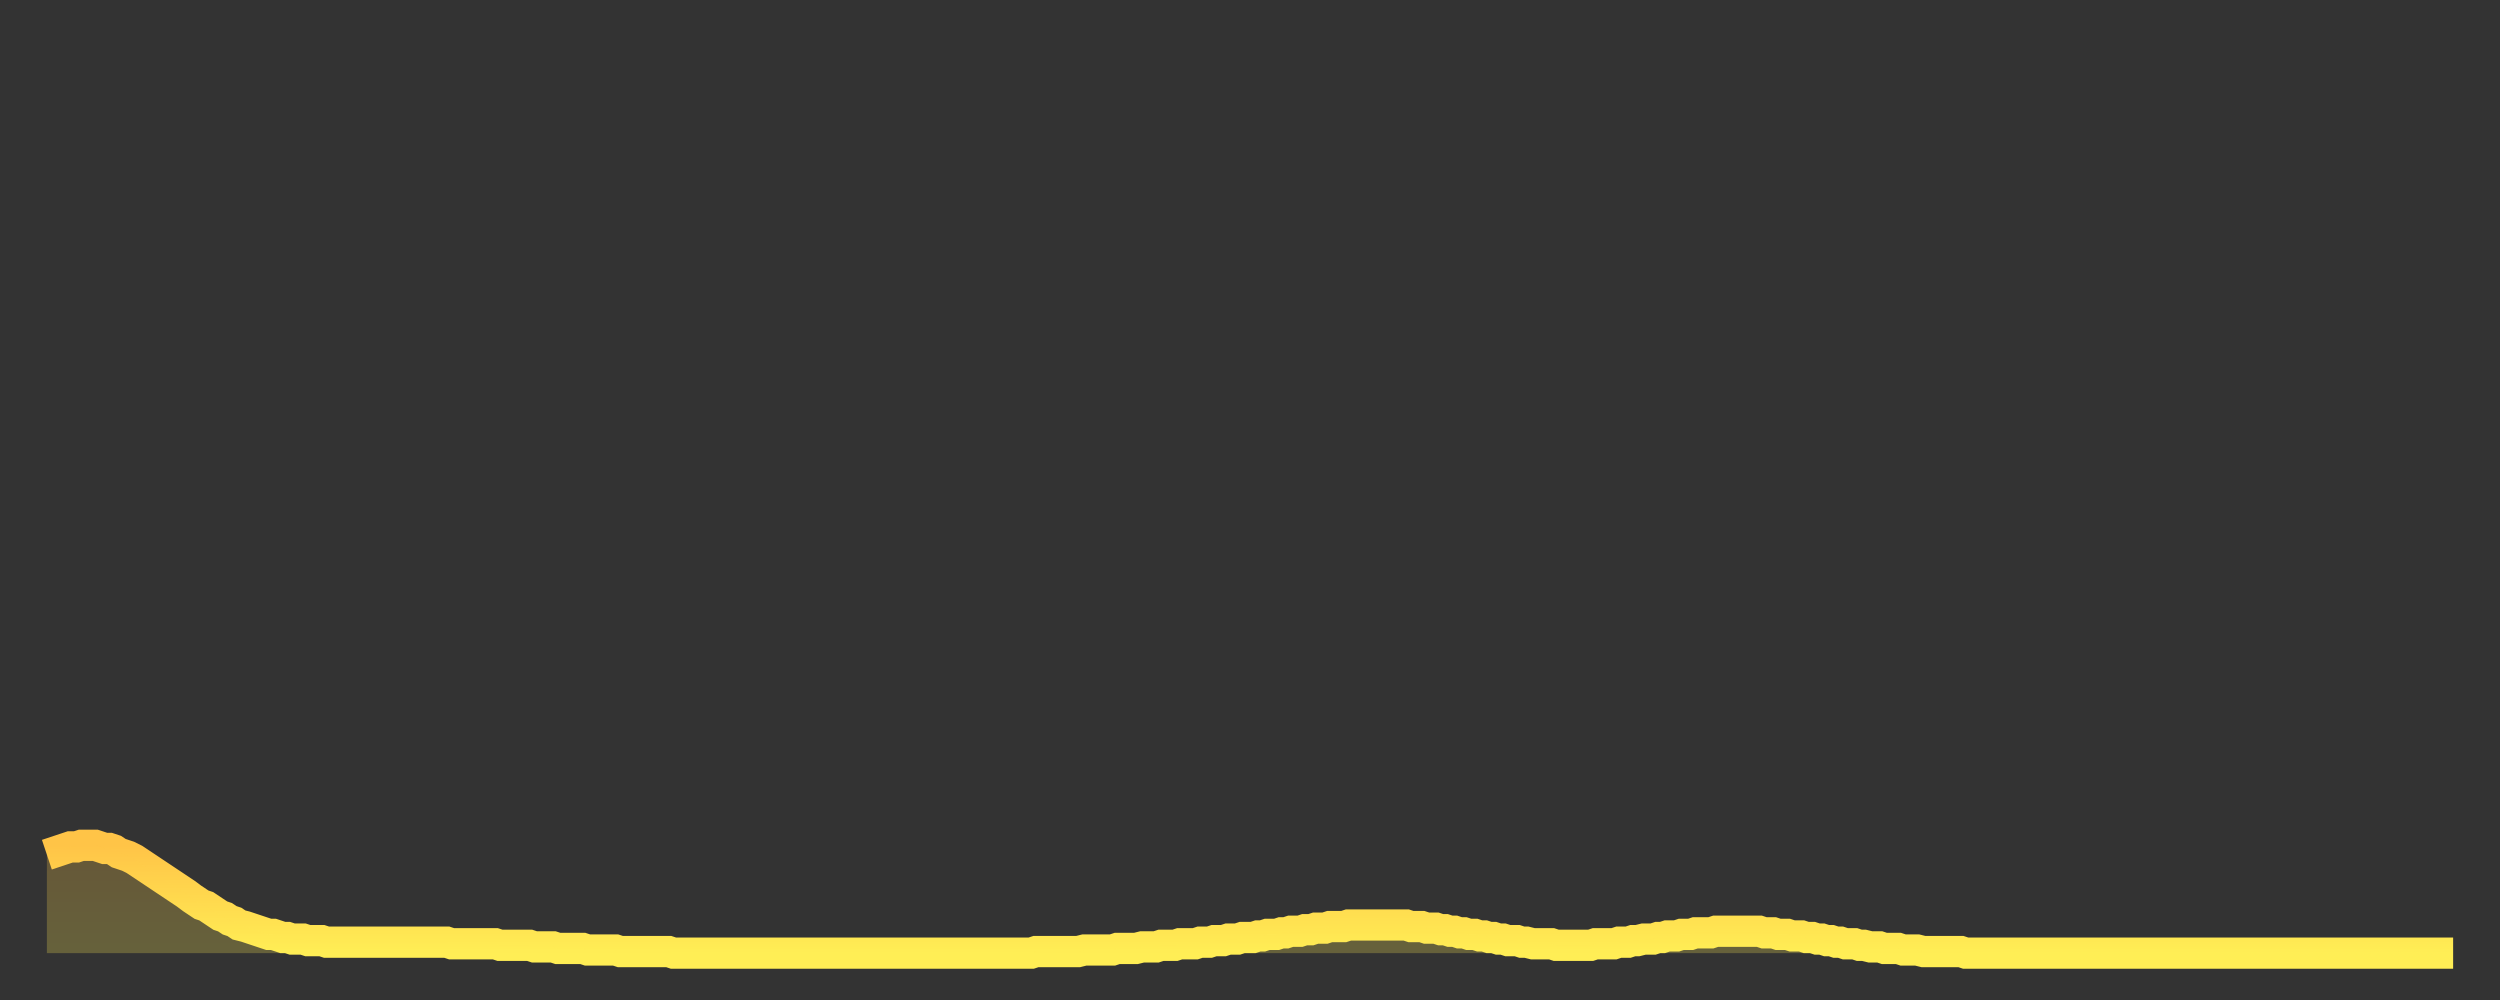 <?xml version="1.0" encoding="utf-8" ?>
<svg baseProfile="full" height="64" version="1.1" width="160" xmlns="http://www.w3.org/2000/svg" xmlns:ev="http://www.w3.org/2001/xml-events" xmlns:xlink="http://www.w3.org/1999/xlink"><rect width="100%" height="100%" fill="#333333" stroke="none"/><defs><linearGradient id="id998610" x1="0" x2="0" y1="0" y2="1"><stop offset="0%" stop-color="#ffc447" /><stop offset="50%" stop-color="#ffd94e" /><stop offset="100%" stop-color="#ffee55" /></linearGradient></defs><g transform="translate(3,3)"><g><path d="M 0.0 51.7 0.3 51.6 0.6 51.5 0.9 51.4 1.2 51.3 1.5 51.2 1.9 51.2 2.2 51.1 2.5 51.1 2.8 51.1 3.1 51.1 3.4 51.2 3.7 51.3 4.0 51.3 4.3 51.4 4.6 51.6 4.9 51.7 5.2 51.8 5.6 52.0 5.9 52.2 6.2 52.4 6.5 52.6 6.8 52.8 7.1 53.0 7.4 53.2 7.7 53.4 8.0 53.6 8.3 53.8 8.6 54.0 8.9 54.2 9.3 54.5 9.6 54.7 9.9 54.9 10.2 55.0 10.5 55.2 10.8 55.4 11.1 55.6 11.4 55.7 11.7 55.9 12.0 56.0 12.3 56.2 12.7 56.3 13.0 56.4 13.3 56.5 13.6 56.6 13.9 56.7 14.2 56.8 14.5 56.8 14.8 56.9 15.1 57.0 15.4 57.0 15.7 57.1 16.0 57.1 16.4 57.1 16.7 57.2 17.0 57.2 17.3 57.2 17.6 57.2 17.9 57.3 18.2 57.3 18.5 57.3 18.8 57.3 19.1 57.3 19.4 57.3 19.8 57.3 20.1 57.3 20.4 57.3 20.7 57.3 21.0 57.3 21.3 57.3 21.6 57.3 21.9 57.3 22.2 57.3 22.5 57.3 22.8 57.3 23.1 57.3 23.5 57.3 23.8 57.3 24.1 57.3 24.4 57.3 24.7 57.3 25.0 57.3 25.3 57.3 25.6 57.3 25.9 57.4 26.2 57.4 26.5 57.4 26.8 57.4 27.2 57.4 27.5 57.4 27.8 57.4 28.1 57.4 28.4 57.4 28.7 57.4 29.0 57.5 29.3 57.5 29.6 57.5 29.9 57.5 30.2 57.5 30.6 57.5 30.9 57.5 31.2 57.6 31.5 57.6 31.8 57.6 32.1 57.6 32.4 57.6 32.7 57.7 33.0 57.7 33.3 57.7 33.6 57.7 33.9 57.7 34.3 57.7 34.6 57.8 34.9 57.8 35.2 57.8 35.5 57.8 35.8 57.8 36.1 57.8 36.4 57.8 36.7 57.9 37.0 57.9 37.3 57.9 37.7 57.9 38.0 57.9 38.3 57.9 38.6 57.9 38.9 57.9 39.2 57.9 39.5 57.9 39.8 57.9 40.1 58.0 40.4 58.0 40.7 58.0 41.0 58.0 41.4 58.0 41.7 58.0 42.0 58.0 42.3 58.0 42.6 58.0 42.9 58.0 43.2 58.0 43.5 58.0 43.8 58.0 44.1 58.0 44.4 58.0 44.7 58.0 45.1 58.0 45.4 58.0 45.7 58.0 46.0 58.0 46.3 58.0 46.6 58.0 46.9 58.0 47.2 58.0 47.5 58.0 47.8 58.0 48.1 58.0 48.5 58.0 48.8 58.0 49.1 58.0 49.4 58.0 49.7 58.0 50.0 58.0 50.3 58.0 50.6 58.0 50.9 58.0 51.2 58.0 51.5 58.0 51.8 58.0 52.2 58.0 52.5 58.0 52.8 58.0 53.1 58.0 53.4 58.0 53.7 58.0 54.0 58.0 54.3 58.0 54.6 58.0 54.9 58.0 55.2 58.0 55.6 58.0 55.9 58.0 56.2 58.0 56.5 58.0 56.8 58.0 57.1 58.0 57.4 58.0 57.7 58.0 58.0 58.0 58.3 58.0 58.6 58.0 58.9 58.0 59.3 58.0 59.6 58.0 59.9 58.0 60.2 58.0 60.5 58.0 60.8 58.0 61.1 58.0 61.4 58.0 61.7 58.0 62.0 58.0 62.3 58.0 62.6 58.0 63.0 58.0 63.3 57.9 63.6 57.9 63.9 57.9 64.2 57.9 64.5 57.9 64.8 57.9 65.1 57.9 65.4 57.9 65.7 57.9 66.0 57.9 66.4 57.8 66.7 57.8 67.0 57.8 67.3 57.8 67.6 57.8 67.9 57.8 68.2 57.8 68.5 57.7 68.8 57.7 69.1 57.7 69.4 57.7 69.7 57.7 70.1 57.6 70.4 57.6 70.7 57.6 71.0 57.6 71.3 57.5 71.6 57.5 71.9 57.5 72.2 57.5 72.5 57.4 72.8 57.4 73.1 57.4 73.5 57.4 73.8 57.3 74.1 57.3 74.4 57.3 74.7 57.2 75.0 57.2 75.3 57.2 75.6 57.1 75.9 57.1 76.2 57.1 76.5 57.0 76.8 57.0 77.2 57.0 77.5 56.9 77.8 56.9 78.1 56.8 78.4 56.8 78.7 56.8 79.0 56.7 79.3 56.7 79.6 56.6 79.9 56.6 80.2 56.6 80.5 56.5 80.9 56.5 81.2 56.4 81.5 56.4 81.8 56.4 82.1 56.3 82.4 56.3 82.7 56.3 83.0 56.3 83.3 56.2 83.6 56.2 83.9 56.2 84.3 56.2 84.6 56.2 84.9 56.2 85.2 56.2 85.5 56.2 85.8 56.2 86.1 56.2 86.4 56.2 86.7 56.2 87.0 56.2 87.3 56.3 87.6 56.3 88.0 56.3 88.3 56.4 88.6 56.4 88.9 56.4 89.2 56.5 89.5 56.5 89.8 56.6 90.1 56.6 90.4 56.7 90.7 56.7 91.0 56.8 91.4 56.8 91.7 56.9 92.0 56.9 92.3 57.0 92.6 57.0 92.9 57.1 93.2 57.1 93.5 57.2 93.8 57.2 94.1 57.2 94.4 57.3 94.7 57.3 95.1 57.4 95.4 57.4 95.7 57.4 96.0 57.4 96.3 57.4 96.6 57.5 96.9 57.5 97.2 57.5 97.5 57.5 97.8 57.5 98.1 57.5 98.4 57.5 98.8 57.5 99.1 57.4 99.4 57.4 99.7 57.4 100.0 57.4 100.3 57.4 100.6 57.3 100.9 57.3 101.2 57.3 101.5 57.2 101.8 57.2 102.2 57.1 102.5 57.1 102.8 57.1 103.1 57.0 103.4 57.0 103.7 56.9 104.0 56.9 104.3 56.9 104.6 56.8 104.9 56.8 105.2 56.8 105.5 56.7 105.9 56.7 106.2 56.7 106.5 56.7 106.8 56.6 107.1 56.6 107.4 56.6 107.7 56.6 108.0 56.6 108.3 56.6 108.6 56.6 108.9 56.6 109.3 56.6 109.6 56.6 109.9 56.7 110.2 56.7 110.5 56.7 110.8 56.8 111.1 56.8 111.4 56.8 111.7 56.9 112.0 56.9 112.3 56.9 112.6 57.0 113.0 57.0 113.3 57.1 113.6 57.1 113.9 57.2 114.2 57.2 114.5 57.3 114.8 57.3 115.1 57.4 115.4 57.4 115.7 57.4 116.0 57.5 116.3 57.5 116.7 57.6 117.0 57.6 117.3 57.6 117.6 57.7 117.9 57.7 118.2 57.7 118.5 57.7 118.8 57.8 119.1 57.8 119.4 57.8 119.7 57.8 120.1 57.9 120.4 57.9 120.7 57.9 121.0 57.9 121.3 57.9 121.6 57.9 121.9 57.9 122.2 57.9 122.5 57.9 122.8 58.0 123.1 58.0 123.4 58.0 123.8 58.0 124.1 58.0 124.4 58.0 124.7 58.0 125.0 58.0 125.3 58.0 125.6 58.0 125.9 58.0 126.2 58.0 126.5 58.0 126.8 58.0 127.2 58.0 127.5 58.0 127.8 58.0 128.1 58.0 128.4 58.0 128.7 58.0 129.0 58.0 129.3 58.0 129.6 58.0 129.9 58.0 130.2 58.0 130.5 58.0 130.9 58.0 131.2 58.0 131.5 58.0 131.8 58.0 132.1 58.0 132.4 58.0 132.7 58.0 133.0 58.0 133.3 58.0 133.6 58.0 133.9 58.0 134.2 58.0 134.6 58.0 134.9 58.0 135.2 58.0 135.5 58.0 135.8 58.0 136.1 58.0 136.4 58.0 136.7 58.0 137.0 58.0 137.3 58.0 137.6 58.0 138.0 58.0 138.3 58.0 138.6 58.0 138.9 58.0 139.2 58.0 139.5 58.0 139.8 58.0 140.1 58.0 140.4 58.0 140.7 58.0 141.0 58.0 141.3 58.0 141.7 58.0 142.0 58.0 142.3 58.0 142.6 58.0 142.9 58.0 143.2 58.0 143.5 58.0 143.8 58.0 144.1 58.0 144.4 58.0 144.7 58.0 145.1 58.0 145.4 58.0 145.7 58.0 146.0 58.0 146.3 58.0 146.6 58.0 146.9 58.0 147.2 58.0 147.5 58.0 147.8 58.0 148.1 58.0 148.4 58.0 148.8 58.0 149.1 58.0 149.4 58.0 149.7 58.0 150.0 58.0 150.3 58.0 150.6 58.0 150.9 58.0 151.2 58.0 151.5 58.0 151.8 58.0 152.1 58.0 152.5 58.0 152.8 58.0 153.1 58.0 153.4 58.0 153.7 58.0 154.0 58.0" fill="none" id="graph-curve" opacity="1" stroke="url(#id998610)" stroke-width="2" /><path d="M 0 58 L 0.0 51.7 0.3 51.6 0.6 51.5 0.9 51.4 1.2 51.3 1.5 51.2 1.9 51.2 2.2 51.1 2.5 51.1 2.8 51.1 3.1 51.1 3.4 51.2 3.7 51.3 4.0 51.3 4.3 51.4 4.6 51.6 4.9 51.7 5.2 51.8 5.6 52.0 5.9 52.2 6.2 52.4 6.5 52.6 6.8 52.8 7.1 53.0 7.4 53.2 7.7 53.4 8.0 53.6 8.3 53.8 8.6 54.0 8.9 54.2 9.3 54.5 9.6 54.7 9.9 54.9 10.2 55.0 10.5 55.2 10.8 55.4 11.1 55.6 11.4 55.7 11.7 55.9 12.0 56.0 12.3 56.2 12.7 56.3 13.0 56.4 13.3 56.5 13.6 56.6 13.9 56.7 14.2 56.8 14.5 56.8 14.8 56.9 15.1 57.0 15.4 57.0 15.7 57.1 16.0 57.1 16.4 57.1 16.7 57.2 17.0 57.2 17.3 57.2 17.6 57.2 17.9 57.3 18.2 57.3 18.5 57.3 18.8 57.3 19.1 57.3 19.4 57.3 19.8 57.3 20.1 57.3 20.4 57.3 20.7 57.3 21.0 57.3 21.3 57.3 21.6 57.3 21.9 57.3 22.2 57.3 22.5 57.3 22.8 57.3 23.1 57.3 23.5 57.3 23.8 57.3 24.1 57.3 24.4 57.3 24.7 57.3 25.0 57.3 25.3 57.3 25.6 57.3 25.9 57.4 26.2 57.4 26.5 57.4 26.8 57.4 27.2 57.4 27.5 57.4 27.8 57.4 28.1 57.4 28.4 57.4 28.7 57.4 29.0 57.5 29.3 57.5 29.6 57.5 29.9 57.5 30.2 57.5 30.6 57.5 30.9 57.5 31.2 57.6 31.5 57.6 31.8 57.6 32.1 57.6 32.4 57.6 32.7 57.7 33.0 57.7 33.3 57.7 33.6 57.7 33.9 57.7 34.3 57.7 34.6 57.8 34.9 57.8 35.2 57.8 35.5 57.8 35.8 57.8 36.1 57.8 36.4 57.8 36.7 57.9 37.0 57.9 37.3 57.9 37.7 57.9 38.0 57.9 38.3 57.9 38.6 57.9 38.9 57.9 39.2 57.9 39.5 57.9 39.8 57.9 40.1 58.0 40.4 58.0 40.7 58.0 41.0 58.0 41.4 58.0 41.7 58.0 42.0 58.0 42.3 58.0 42.6 58.0 42.9 58.0 43.2 58.0 43.5 58.0 43.8 58.0 44.1 58.0 44.4 58.0 44.7 58.0 45.1 58.0 45.4 58.0 45.7 58.0 46.0 58.0 46.3 58.0 46.6 58.0 46.9 58.0 47.2 58.0 47.5 58.0 47.8 58.0 48.1 58.0 48.5 58.0 48.8 58.0 49.1 58.0 49.4 58.0 49.7 58.0 50.0 58.0 50.3 58.0 50.6 58.0 50.9 58.0 51.2 58.0 51.5 58.0 51.8 58.0 52.2 58.0 52.5 58.0 52.8 58.0 53.1 58.0 53.4 58.0 53.7 58.0 54.0 58.0 54.3 58.0 54.6 58.0 54.9 58.0 55.2 58.0 55.6 58.0 55.9 58.0 56.2 58.0 56.5 58.0 56.8 58.0 57.1 58.0 57.4 58.0 57.7 58.0 58.0 58.0 58.3 58.0 58.6 58.0 58.9 58.0 59.3 58.0 59.6 58.0 59.9 58.0 60.2 58.0 60.5 58.0 60.8 58.0 61.1 58.0 61.4 58.0 61.7 58.0 62.0 58.0 62.3 58.0 62.6 58.0 63.0 58.0 63.3 57.9 63.6 57.9 63.9 57.9 64.2 57.9 64.5 57.9 64.8 57.9 65.1 57.9 65.4 57.9 65.7 57.9 66.0 57.9 66.4 57.8 66.7 57.8 67.0 57.8 67.3 57.8 67.6 57.8 67.9 57.8 68.2 57.8 68.5 57.7 68.8 57.7 69.1 57.7 69.4 57.7 69.7 57.7 70.1 57.6 70.4 57.6 70.7 57.6 71.0 57.6 71.3 57.5 71.6 57.5 71.9 57.5 72.2 57.5 72.5 57.4 72.8 57.4 73.1 57.4 73.5 57.4 73.8 57.3 74.1 57.3 74.4 57.3 74.7 57.2 75.0 57.2 75.3 57.2 75.6 57.1 75.9 57.1 76.2 57.1 76.5 57.0 76.8 57.0 77.2 57.0 77.5 56.9 77.8 56.9 78.1 56.8 78.4 56.8 78.7 56.8 79.0 56.7 79.3 56.7 79.6 56.6 79.9 56.6 80.2 56.6 80.5 56.5 80.9 56.5 81.2 56.4 81.5 56.4 81.8 56.4 82.1 56.3 82.4 56.3 82.7 56.3 83.0 56.3 83.3 56.2 83.6 56.2 83.9 56.2 84.3 56.2 84.6 56.2 84.9 56.2 85.2 56.2 85.5 56.2 85.8 56.2 86.1 56.2 86.4 56.2 86.7 56.2 87.0 56.2 87.3 56.3 87.6 56.3 88.0 56.3 88.3 56.4 88.6 56.4 88.9 56.4 89.2 56.5 89.5 56.5 89.8 56.6 90.1 56.6 90.4 56.7 90.7 56.7 91.0 56.8 91.4 56.8 91.7 56.9 92.0 56.9 92.3 57.0 92.6 57.0 92.9 57.1 93.2 57.1 93.5 57.2 93.8 57.2 94.1 57.2 94.4 57.3 94.7 57.3 95.1 57.4 95.4 57.4 95.7 57.4 96.0 57.4 96.3 57.4 96.6 57.5 96.9 57.5 97.2 57.5 97.5 57.5 97.8 57.5 98.1 57.5 98.4 57.5 98.8 57.5 99.1 57.4 99.4 57.4 99.7 57.4 100.0 57.4 100.3 57.4 100.6 57.3 100.9 57.3 101.2 57.3 101.5 57.2 101.8 57.2 102.2 57.1 102.5 57.1 102.8 57.1 103.1 57.0 103.4 57.0 103.7 56.9 104.0 56.9 104.3 56.9 104.6 56.8 104.9 56.8 105.2 56.8 105.5 56.7 105.9 56.7 106.2 56.7 106.5 56.7 106.8 56.6 107.1 56.6 107.4 56.6 107.7 56.6 108.0 56.6 108.3 56.6 108.6 56.6 108.9 56.6 109.3 56.6 109.6 56.6 109.9 56.7 110.2 56.7 110.5 56.7 110.8 56.8 111.1 56.8 111.4 56.8 111.7 56.9 112.0 56.9 112.3 56.9 112.6 57.0 113.0 57.0 113.3 57.1 113.6 57.1 113.9 57.2 114.2 57.2 114.5 57.3 114.8 57.3 115.1 57.4 115.4 57.4 115.7 57.4 116.0 57.5 116.3 57.5 116.7 57.6 117.0 57.6 117.3 57.6 117.6 57.7 117.9 57.7 118.2 57.7 118.5 57.7 118.8 57.8 119.1 57.8 119.4 57.8 119.7 57.8 120.1 57.9 120.4 57.9 120.7 57.9 121.0 57.9 121.3 57.9 121.6 57.9 121.9 57.9 122.2 57.9 122.5 57.9 122.8 58.0 123.1 58.0 123.4 58.0 123.8 58.0 124.1 58.0 124.4 58.0 124.7 58.0 125.0 58.0 125.3 58.0 125.6 58.0 125.9 58.0 126.2 58.0 126.5 58.0 126.8 58.0 127.2 58.0 127.5 58.0 127.8 58.0 128.1 58.0 128.4 58.0 128.7 58.0 129.0 58.0 129.3 58.0 129.6 58.0 129.9 58.0 130.2 58.0 130.5 58.0 130.9 58.0 131.2 58.0 131.5 58.0 131.8 58.0 132.1 58.0 132.4 58.0 132.7 58.0 133.0 58.0 133.3 58.0 133.6 58.0 133.9 58.0 134.2 58.0 134.6 58.0 134.9 58.0 135.2 58.0 135.5 58.0 135.8 58.0 136.1 58.0 136.4 58.0 136.7 58.0 137.0 58.0 137.3 58.0 137.6 58.0 138.0 58.0 138.3 58.0 138.6 58.0 138.9 58.0 139.2 58.0 139.5 58.0 139.8 58.0 140.1 58.0 140.4 58.0 140.7 58.0 141.0 58.0 141.3 58.0 141.7 58.0 142.0 58.0 142.3 58.0 142.6 58.0 142.9 58.0 143.2 58.0 143.5 58.0 143.8 58.0 144.1 58.0 144.4 58.0 144.7 58.0 145.1 58.0 145.4 58.0 145.7 58.0 146.0 58.0 146.3 58.0 146.6 58.0 146.9 58.0 147.2 58.0 147.5 58.0 147.8 58.0 148.1 58.0 148.4 58.0 148.8 58.0 149.1 58.0 149.4 58.0 149.7 58.0 150.0 58.0 150.3 58.0 150.6 58.0 150.9 58.0 151.2 58.0 151.5 58.0 151.8 58.0 152.1 58.0 152.5 58.0 152.8 58.0 153.1 58.0 153.4 58.0 153.7 58.0 154.0 58.0 154 58" fill="url(#id998610)" fill-opacity=".25" id="graph-shadow" /></g></g></svg>
